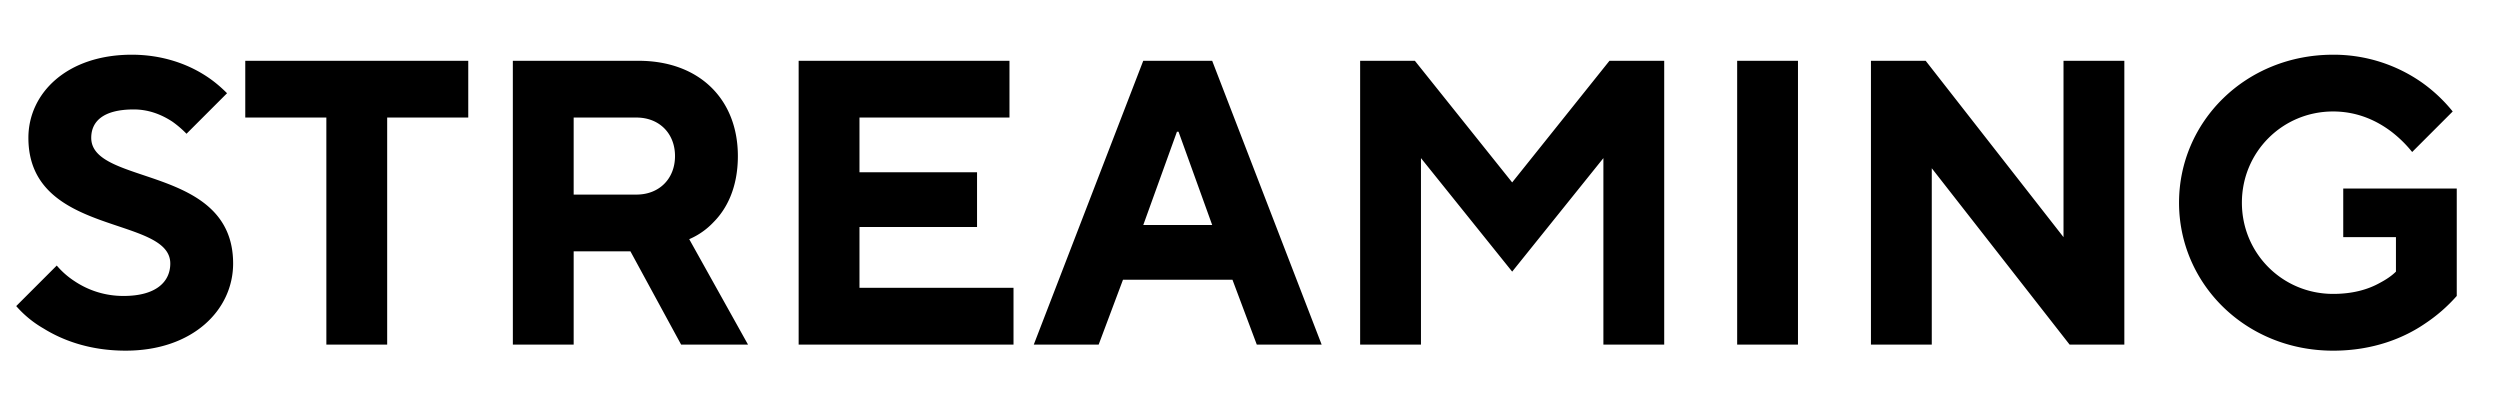 
<svg xmlns="http://www.w3.org/2000/svg" viewBox="0 0 148 24"><defs><clipPath id="a"><path d="M0 0h148v24H0z" style="fill:none"/></clipPath></defs><g style="clip-path:url(#a)"><path d="M3.36 15.72a4.8 4.8 0 0 0 1.032.911 5.17 5.17 0 0 0 2.929.889c1.92 0 2.76-.84 2.76-1.92 0-2.857-8.4-1.585-8.4-7.441 0-2.64 2.28-4.92 6.12-4.92 1.848 0 3.288.575 4.224 1.152.552.336 1.008.72 1.416 1.128l-2.4 2.4a6 6 0 0 0-.84-.72c-.552-.36-1.32-.72-2.28-.72-1.824 0-2.52.72-2.52 1.68 0 2.856 8.4 1.584 8.4 7.44 0 2.76-2.4 5.16-6.36 5.16-2.185 0-3.793-.647-4.873-1.319A6.3 6.3 0 0 1 .96 18.12zM19.32 6.959h-4.8v-3.36h13.201v3.36h-4.8v13.44h-3.6zM30.36 3.599h7.44c3.601 0 5.882 2.28 5.882 5.64 0 1.92-.697 3.168-1.44 3.912a4.3 4.3 0 0 1-1.44 1.008l3.48 6.24h-3.96l-3.001-5.52h-3.36v5.52h-3.6zm7.321 7.92c1.344 0 2.28-.936 2.28-2.28s-.936-2.28-2.28-2.28h-3.72v4.56zM47.28 3.599h12.481v3.36h-8.88v3.24h6.96v3.24h-6.96v3.6H60v3.36h-12.72zM67.68 3.599h4.081l6.48 16.8h-3.84l-1.44-3.84h-6.48l-1.44 3.84H61.2zm4.081 9.72L69.77 7.8h-.096l-1.992 5.52zM80.52 3.599h3.24l5.76 7.2 5.76-7.2h3.241v16.8h-3.6V9.36l-5.4 6.72-5.4-6.72v11.04H80.52zM102.84 3.599h3.6v16.8h-3.6zM110.76 3.599H114l8.16 10.44V3.6h3.601v16.8h-3.24l-8.16-10.44v10.44h-3.601zM138.72 11.16h6.72v6.36a9.5 9.5 0 0 1-1.872 1.632c-1.224.84-3.048 1.608-5.448 1.608-5.184 0-9.121-3.96-9.121-8.761s3.937-8.76 9.12-8.76a9.1 9.1 0 0 1 5.305 1.68 9.1 9.1 0 0 1 1.776 1.68l-2.4 2.4a7.2 7.2 0 0 0-1.224-1.2c-.792-.6-1.944-1.2-3.456-1.2-3 0-5.4 2.4-5.4 5.4s2.4 5.4 5.4 5.4c1.224 0 2.112-.287 2.76-.648.36-.191.696-.407.96-.671v-2.04h-3.12z"/></g></svg>
